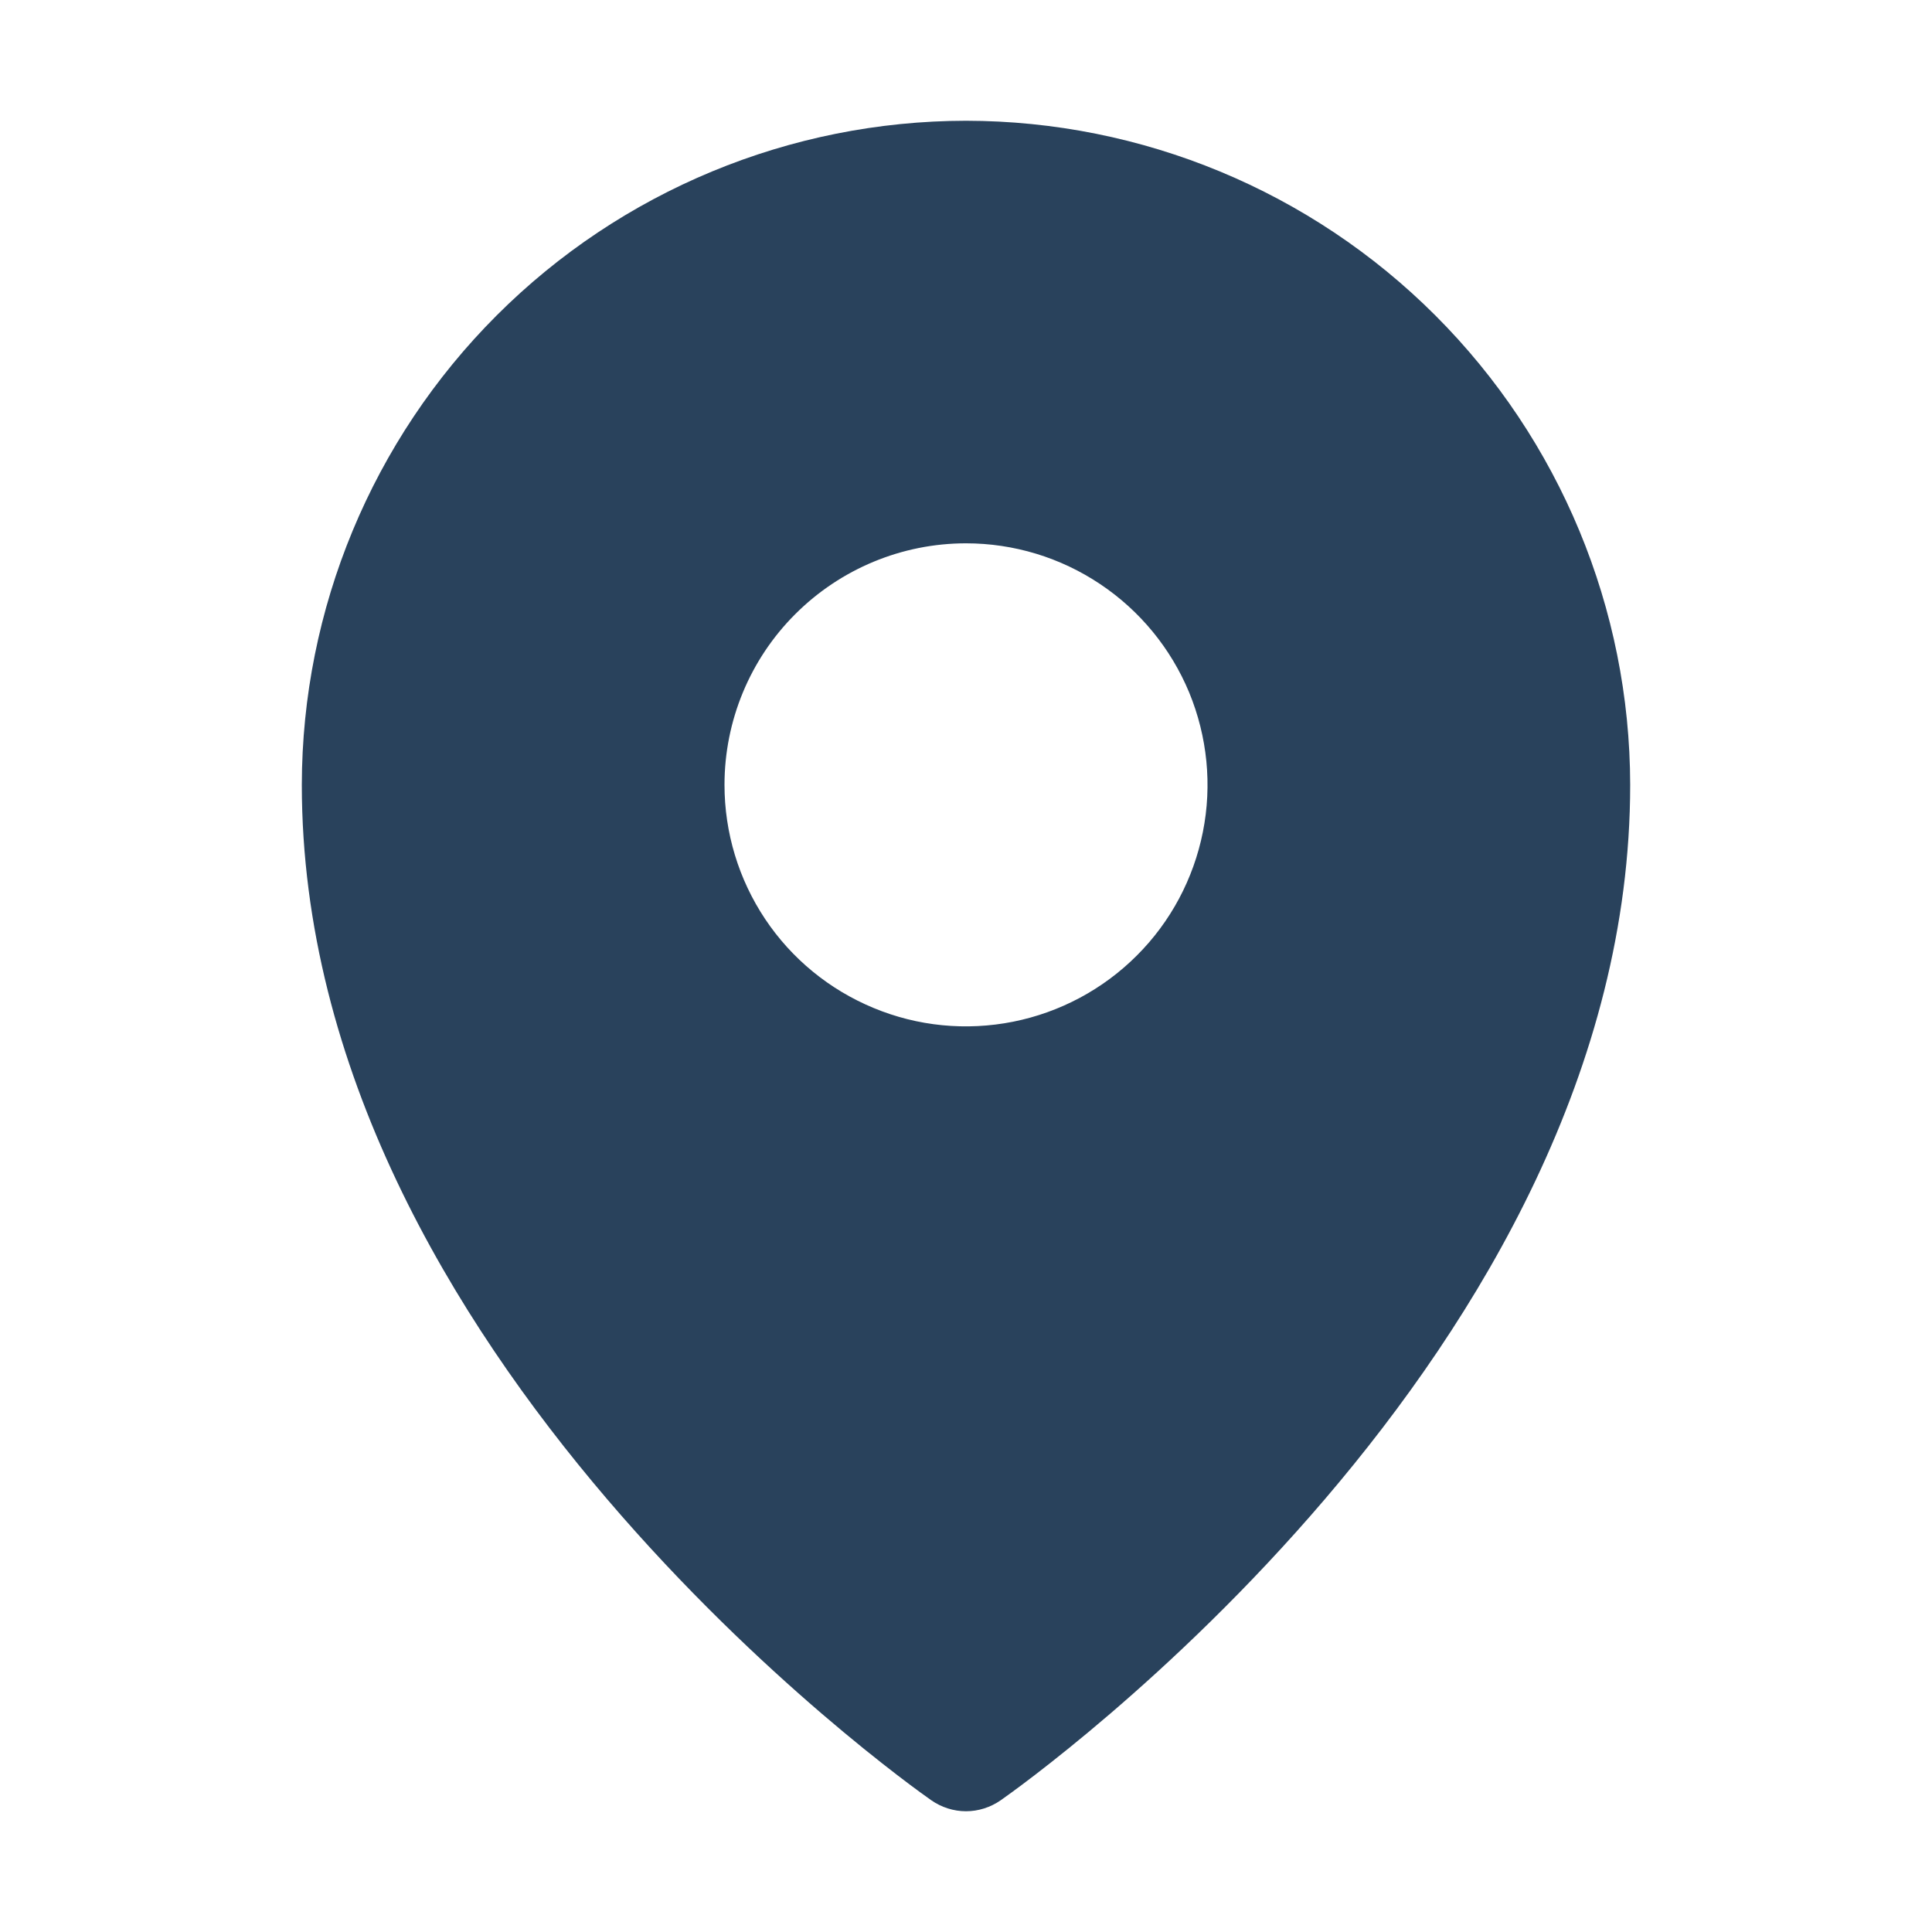 <svg width="18" height="18" viewBox="0 0 18 18" fill="none" xmlns="http://www.w3.org/2000/svg">
<path d="M9 1.125C7.36 1.127 5.787 1.779 4.627 2.939C3.467 4.099 2.814 5.672 2.812 7.312C2.812 12.607 8.438 16.606 8.677 16.773C8.772 16.839 8.885 16.875 9 16.875C9.115 16.875 9.228 16.839 9.323 16.773C9.562 16.606 15.188 12.607 15.188 7.312C15.186 5.672 14.533 4.099 13.373 2.939C12.213 1.779 10.64 1.127 9 1.125ZM9 5.062C9.445 5.062 9.88 5.194 10.25 5.442C10.62 5.689 10.908 6.04 11.079 6.451C11.249 6.863 11.294 7.315 11.207 7.751C11.12 8.188 10.906 8.589 10.591 8.903C10.276 9.218 9.875 9.432 9.439 9.519C9.002 9.606 8.55 9.562 8.139 9.391C7.728 9.221 7.376 8.933 7.129 8.563C6.882 8.193 6.75 7.758 6.75 7.312C6.75 6.716 6.987 6.143 7.409 5.722C7.831 5.3 8.403 5.062 9 5.062Z" fill="#29425C"/>
</svg>
